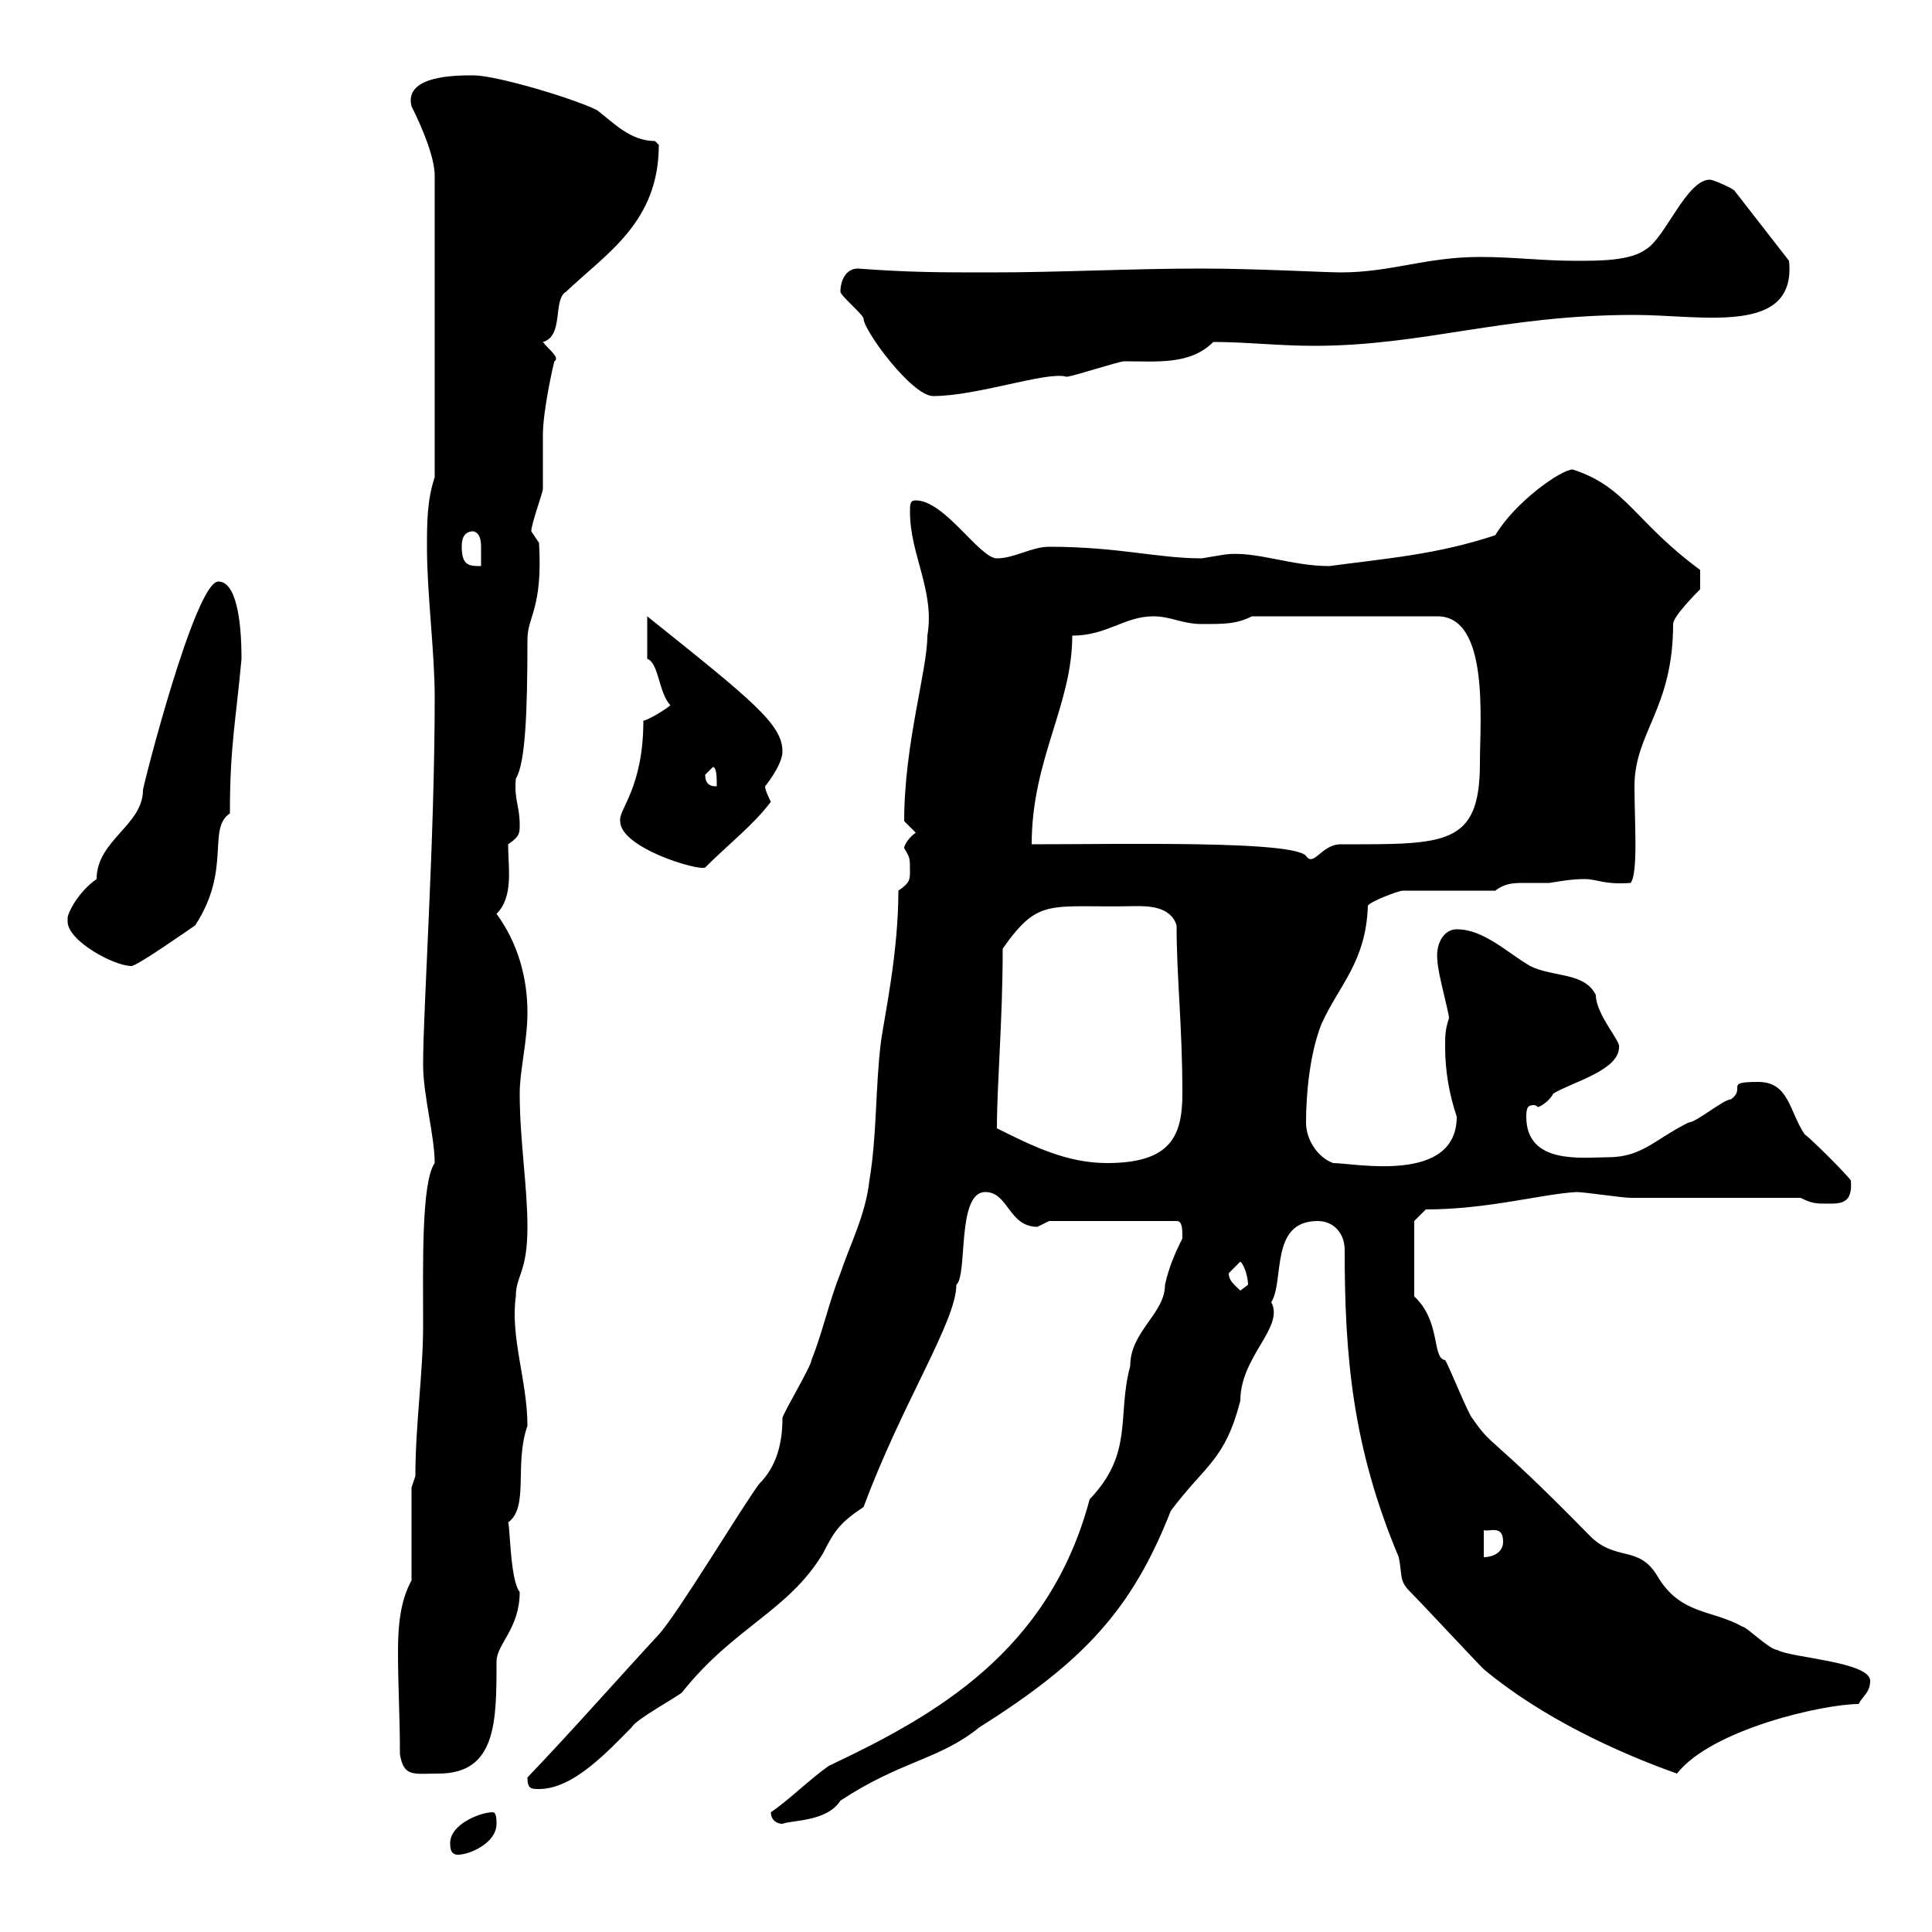 <svg xmlns="http://www.w3.org/2000/svg" xmlns:xlink="http://www.w3.org/1999/xlink" width="300" height="300"><path d="M69.90 286.20C69.90 286.80 69.90 288 71.10 288C72.90 288 77.10 286.20 77.10 283.20C77.10 282.60 77.10 281.40 76.50 281.40C74.70 281.40 69.90 283.20 69.90 286.20ZM119.70 281.40C119.70 282.60 120.60 283.20 121.50 283.20C123 282.60 128.40 282.90 130.50 279.60C140.10 273.30 145.80 273.30 152.10 268.20C168.30 258 175.80 249.90 181.80 234.60C187.20 227.40 190.20 226.80 192.60 217.50C192.60 210.60 199.50 206.10 197.40 202.20C199.50 198.90 197.10 189.60 204.60 189.60C207 189.60 208.80 191.40 208.80 194.10C208.80 210.60 210 224.70 217.20 241.80C217.80 244.80 217.20 245.40 219 247.20C220.80 249 228.60 257.40 230.40 259.20C239.40 266.70 251.10 272.10 260.40 275.40C265.80 268.50 283.20 264.60 288.60 264.60C289.20 263.40 290.40 262.80 290.40 261C290.40 258 277.80 257.40 276 256.20C274.80 256.20 271.20 252.60 270.60 252.60C265.80 249.90 261 250.80 257.40 244.80C254.40 239.70 250.80 242.70 246.60 238.20C231 222.30 231.90 225 228.60 220.20C228 219.60 225 212.10 224.40 211.20C222.30 210.90 223.80 205.20 219.60 201.30L219.60 189.60L221.40 187.80C231 187.80 239.40 185.40 244.80 185.10C246 185.10 252 186 253.20 186C256.80 186 276 186 279.60 186C281.40 186.90 282 186.90 283.80 186.90C285.90 186.90 287.70 186.90 287.40 183.30C286.80 182.40 281.40 177 280.20 176.10C277.80 172.50 277.80 168 273 168C267.60 168 271.20 168.90 268.80 170.70C267.60 170.70 263.40 174.30 262.20 174.30C256.80 177 255 179.70 249.60 179.70C245.70 179.70 237 180.90 237 173.40C237 171.90 237.30 171.60 238.20 171.60C238.50 171.60 238.80 171.90 238.80 171.90C239.10 171.90 240.60 171 241.20 169.80C244.20 168 251.40 166.20 251.40 162.60C251.70 161.70 247.80 157.50 247.80 154.50C246 150.90 241.20 151.80 237.60 150C234 147.90 230.40 144.30 226.20 144.30C224.10 144.30 222.90 146.70 223.20 149.10C223.20 150.90 225 157.20 225 158.10C224.40 159.90 224.40 160.80 224.40 162.60C224.40 166.20 225 169.80 226.20 173.40C226.20 183.90 210.30 180.60 207 180.60C204.60 179.70 202.80 177 202.80 174.30C202.80 169.80 203.40 163.50 205.20 159C207.90 153 212.10 149.40 212.40 140.70C212.40 140.10 217.20 138.30 217.80 138.30L232.20 138.30C233.70 137.10 235.20 137.10 236.70 137.10C237.60 137.10 238.80 137.10 240.60 137.10C242.40 136.80 244.20 136.50 246 136.50C248.10 136.50 249 137.40 253.20 137.10C254.40 135.60 253.80 127.50 253.80 122.10C253.80 113.70 259.80 110.10 259.80 96.90C259.80 95.70 263.40 92.10 264 91.50L264 88.50C253.80 81 252.60 75.60 244.20 72.90C242.40 72.90 235.20 78 232.20 83.10C223.20 86.10 215.40 86.70 206.40 87.90C200.40 87.90 195 85.50 190.20 86.10C190.20 86.10 186.60 86.70 186.60 86.70C179.70 86.70 173.70 84.90 162.90 84.90C160.20 84.90 157.50 86.70 154.80 86.70C152.10 86.70 146.70 77.70 142.20 77.70C141.30 77.70 141.30 78.30 141.30 79.50C141.30 86.10 145.20 91.80 144 98.70C144 104.10 140.40 115.50 140.40 127.50L142.20 129.30C141.30 129.90 140.40 131.10 140.40 131.70C141.30 133.20 141.30 133.20 141.30 135.30C141.30 136.50 141.30 137.10 139.50 138.30C139.50 147.90 137.40 157.50 136.80 161.70C135.90 168.90 136.20 176.10 135 183.30C134.40 188.70 132 193.20 130.50 197.70C128.70 202.20 127.80 206.70 126 211.20C126 212.10 121.50 219.60 121.50 220.20C121.50 224.10 120.60 227.70 117.90 230.40C115.20 234 105.30 250.50 102.30 253.80C95.10 261.60 88.80 268.80 81.90 276C81.90 277.80 82.50 277.80 83.70 277.80C89.10 277.80 94.50 271.80 98.10 268.20C98.70 267 105.30 263.40 105.90 262.80C114 252.60 122.40 250.20 127.80 241.20C129.60 237.60 130.50 236.40 134.10 234C140.10 217.80 148.50 205.20 148.50 199.50C150.30 198 148.50 185.10 153 185.10C156.60 185.10 156.60 190.50 161.10 190.50C161.10 190.50 162.90 189.60 162.90 189.60L182.70 189.60C183.60 189.60 183.60 190.80 183.60 192.30C182.40 194.70 181.50 196.80 180.90 199.50C180.90 204 175.50 206.70 175.50 212.10C173.40 219.90 176.10 225.60 169.20 232.80C162.90 256.50 145.20 266.40 128.70 274.20C125.70 276.30 122.40 279.60 119.70 281.40ZM62.10 272.40C62.70 276 64.20 275.40 68.10 275.40C77.10 275.40 77.10 267.30 77.10 258C77.10 255.30 80.70 252.90 80.70 247.20C79.20 245.40 79.20 236.70 78.90 236.40C82.20 234 79.80 227.40 81.90 221.40C81.90 214.50 79.20 207.60 80.10 201.30C80.10 198 81.90 197.70 81.90 190.50C81.90 184.20 80.70 177 80.70 169.80C80.70 166.20 81.90 161.70 81.90 157.20C81.90 151.80 80.40 146.40 77.10 141.90C79.80 139.20 78.90 134.70 78.90 131.10C80.70 129.90 80.70 129.30 80.70 128.10C80.70 125.10 79.80 124.20 80.10 120.90C81.60 118.50 81.90 110.40 81.90 99.30C81.90 95.70 84.30 94.50 83.70 84.30L82.50 82.50C82.50 81.30 84.30 76.50 84.30 75.90C84.30 74.70 84.30 68.70 84.30 67.50C84.30 63.60 86.10 55.80 86.10 56.10C87 55.50 85.20 54.30 84.30 53.10C87.60 52.20 85.80 46.50 87.90 45.30C94.20 39.30 102.30 34.50 102.30 22.50C102.30 22.50 101.70 21.90 101.70 21.90C97.80 21.90 95.10 18.90 92.70 17.10C89.10 15.30 77.10 11.70 73.50 11.70C70.80 11.70 62.70 11.70 63.90 16.50C65.40 19.50 67.50 24.30 67.50 27.30L67.50 74.10C66.30 77.70 66.30 81.30 66.30 84.90C66.30 92.40 67.50 101.10 67.50 108.30C67.50 130.50 65.70 156.60 65.70 165.30C65.70 170.10 67.50 176.40 67.50 180.60C65.40 183.60 65.70 196.50 65.70 205.80C65.70 213.30 64.50 221.10 64.50 229.20L63.90 231L63.90 245.40C62.10 248.70 61.80 252.60 61.80 256.50C61.80 261.90 62.10 266.40 62.10 272.40ZM230.40 237.60C231.30 237.90 233.40 236.70 233.40 239.40C233.40 241.20 231.60 241.80 230.40 241.80ZM190.80 197.70C190.80 197.70 192.60 195.90 192.60 195.90C193.50 196.80 193.80 198.90 193.80 199.50C193.80 199.50 192.60 200.40 192.60 200.40C191.70 199.50 190.80 198.90 190.80 197.70ZM154.80 175.20C154.80 168.30 155.70 158.40 155.70 147.30C161.40 139.20 162.90 141 176.40 140.70C178.20 140.70 181.80 140.70 182.70 143.70C182.70 151.80 183.60 159.30 183.60 169.80C183.60 176.40 181.80 180.60 171.90 180.60C165.60 180.60 160.20 177.90 154.80 175.20ZM10.50 142.50C10.50 142.80 10.50 142.80 10.50 143.10C10.50 146.10 17.70 150 20.40 150C21.30 150 29.40 144.30 30.30 143.70C36 135 32.10 128.70 35.70 126.30C35.70 115.80 36.60 112.20 37.50 102.30C37.50 96 36.60 90.30 33.90 90.30C30.30 90.30 22.20 122.10 22.20 122.70C22.20 128.10 15 130.50 15 136.50C12 138.60 10.50 141.90 10.50 142.50ZM96.30 127.50C96.30 131.70 108.60 135.30 109.50 134.70C113.10 131.10 117 128.10 119.70 124.50C119.40 123.90 118.80 122.70 118.80 122.10C118.80 122.10 121.50 118.80 121.50 116.70C121.50 112.50 117 108.90 100.50 95.70L100.50 102.30C102.30 102.90 102.30 107.70 104.10 109.50C103.50 110.10 100.50 111.90 99.90 111.90C99.90 122.40 96 125.70 96.30 127.50ZM160.20 131.10C160.20 117.90 166.50 109.50 166.50 98.70C171.90 98.70 174.60 95.70 179.10 95.70C181.80 95.70 183.60 96.90 186.60 96.90C190.20 96.90 192 96.90 194.40 95.70L223.20 95.70C231.30 95.70 229.80 111.90 229.80 118.50C229.80 131.40 224.40 131.10 208.20 131.10C205.20 131.10 204 134.70 202.80 132.90C200.70 130.50 174.30 131.10 160.20 131.10ZM109.50 120.30C109.50 120.30 110.70 119.10 110.70 119.10C111.30 119.10 111.30 120.90 111.30 122.10C110.70 122.10 109.50 122.10 109.50 120.30ZM71.70 84.90C71.70 84.30 71.70 82.50 73.50 82.50C74.70 82.80 74.70 84.30 74.70 85.20C74.70 86.40 74.70 87.30 74.70 87.90C72.90 87.90 71.70 87.90 71.70 84.90ZM130.50 45.30C130.50 45.90 134.10 48.90 134.10 49.50C134.10 51.30 141.60 61.50 144.90 61.50C151.80 61.50 162.60 57.60 165.60 58.50C166.50 58.50 173.70 56.10 174.60 56.10C179.70 56.10 184.80 56.70 188.40 53.10C193.50 53.10 198.60 53.70 204 53.70C221.10 53.70 233.40 48.90 253.80 48.90C264.30 48.90 279 52.20 277.80 40.50L269.40 29.70C269.40 29.40 266.10 27.90 265.50 27.90C261.90 27.90 258.60 36.90 255.60 38.70C253.20 40.50 248.40 40.50 244.80 40.50C239.40 40.50 235.20 39.90 229.80 39.90C221.40 39.90 216 42.30 208.20 42.30C205.80 42.30 195 41.70 186.60 41.70C175.50 41.70 164.70 42.30 153.90 42.30C145.80 42.30 141.30 42.30 133.20 41.70C131.40 41.70 130.50 43.50 130.50 45.30Z"/></svg>